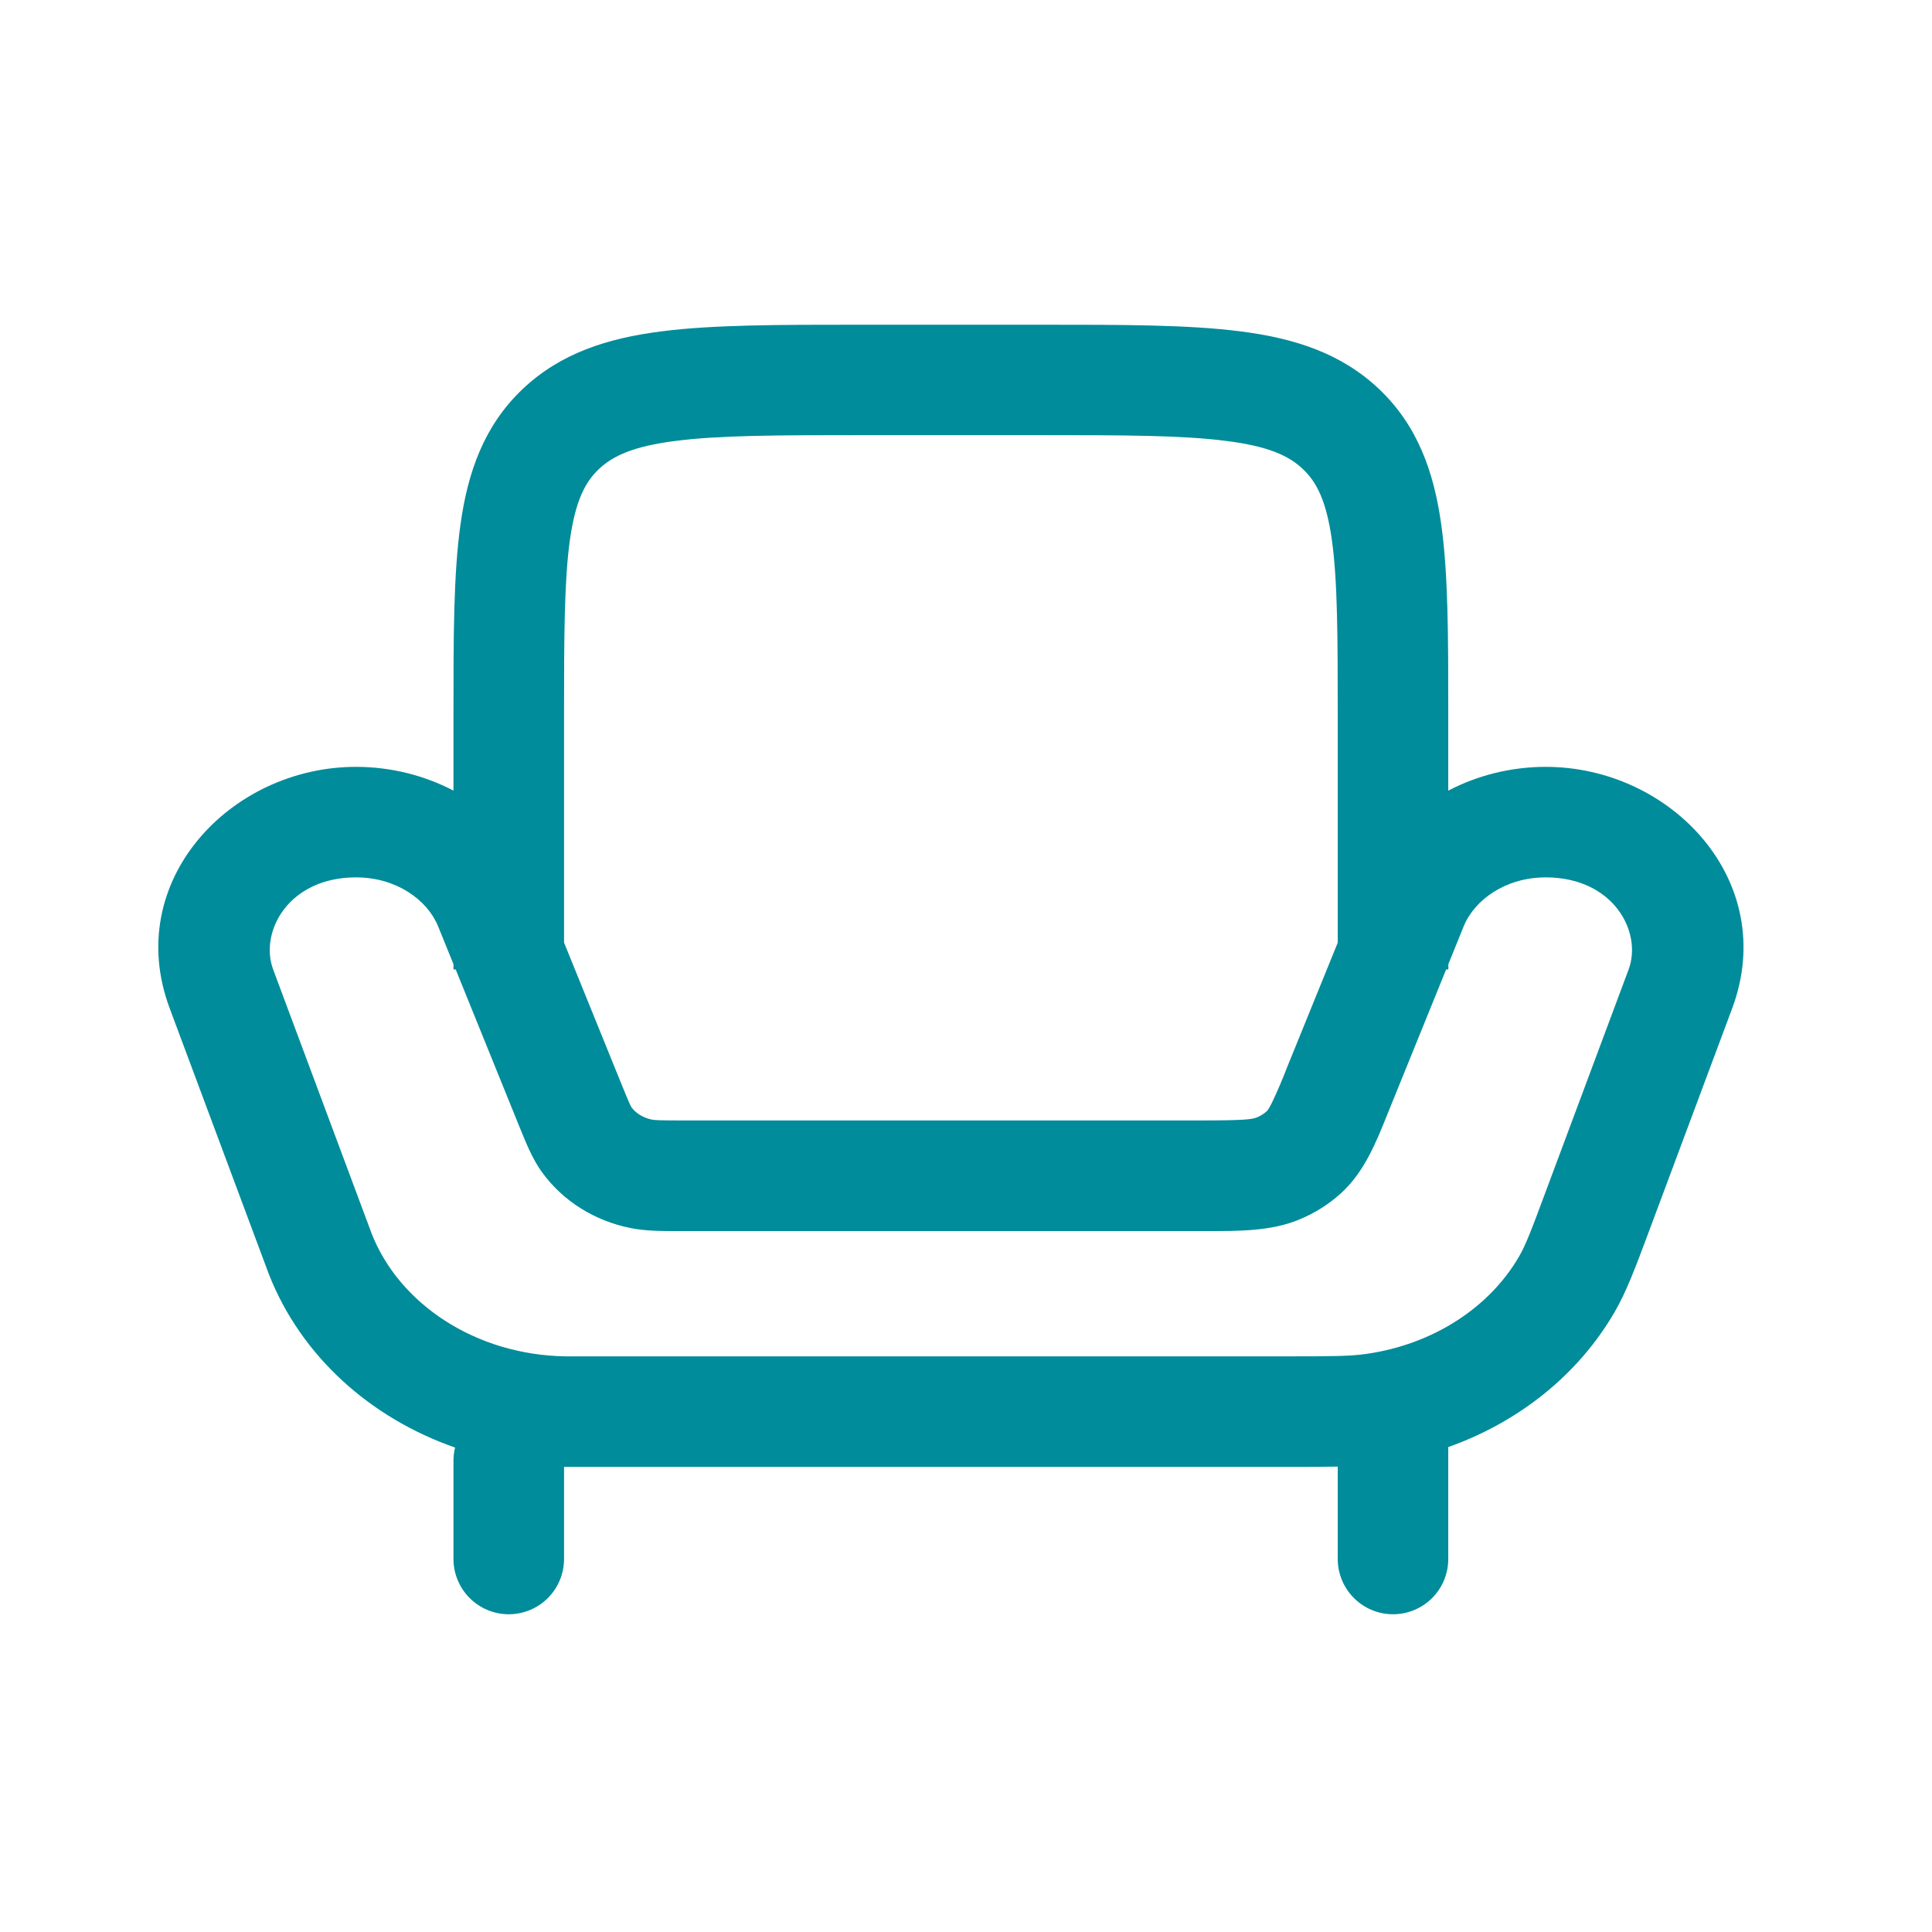 <svg width="39" height="39" viewBox="0 0 39 39" fill="none" xmlns="http://www.w3.org/2000/svg">
<path fill-rule="evenodd" clip-rule="evenodd" d="M17.334 6.555H21.056C22.674 6.555 23.995 6.555 25.039 6.689C26.125 6.827 27.077 7.129 27.843 7.858C28.617 8.596 28.944 9.524 29.093 10.584C29.235 11.588 29.235 12.856 29.235 14.388V15.96C29.831 15.648 30.51 15.48 31.203 15.48C33.744 15.48 35.919 17.796 34.967 20.354L33.301 24.817L33.267 24.909C33.009 25.598 32.834 26.069 32.594 26.484C31.854 27.76 30.647 28.711 29.235 29.211V31.47C29.235 31.766 29.118 32.05 28.909 32.259C28.7 32.468 28.416 32.586 28.12 32.586C27.824 32.586 27.54 32.468 27.331 32.259C27.122 32.05 27.004 31.766 27.004 31.47V29.605C26.725 29.611 26.409 29.611 26.03 29.611H11.386V31.47C11.386 31.766 11.268 32.05 11.059 32.259C10.85 32.468 10.566 32.586 10.27 32.586C9.974 32.586 9.69 32.468 9.481 32.259C9.272 32.05 9.154 31.766 9.154 31.47V29.487C9.154 29.398 9.165 29.308 9.186 29.221C7.49 28.629 6.083 27.39 5.427 25.72L5.367 25.559L3.425 20.353C2.47 17.796 4.644 15.48 7.186 15.48C7.88 15.48 8.558 15.648 9.154 15.96V14.388C9.154 12.856 9.154 11.588 9.296 10.584C9.444 9.524 9.772 8.596 10.545 7.858C11.313 7.129 12.265 6.827 13.351 6.689C14.395 6.555 15.716 6.555 17.334 6.555ZM9.154 19.463V19.57H9.199L10.478 22.727L10.508 22.8C10.627 23.091 10.749 23.395 10.938 23.658C11.366 24.253 12.015 24.646 12.721 24.788C13.029 24.852 13.357 24.851 13.712 24.851H24.331C25.015 24.852 25.657 24.854 26.222 24.62C26.53 24.494 26.815 24.317 27.064 24.092C27.534 23.667 27.772 23.076 28.001 22.507L28.056 22.37L29.192 19.57H29.237V19.463L29.545 18.702C29.764 18.163 30.393 17.711 31.203 17.711C32.572 17.711 33.158 18.816 32.875 19.573L31.209 24.036C30.906 24.854 30.796 25.137 30.663 25.366C30.073 26.384 28.939 27.14 27.571 27.332C27.256 27.377 26.89 27.38 25.938 27.38H11.424C9.584 27.353 8.055 26.309 7.503 24.903C7.486 24.858 7.469 24.814 7.453 24.769L5.515 19.573C5.232 18.816 5.818 17.711 7.186 17.711C7.999 17.711 8.626 18.163 8.845 18.702L9.154 19.463ZM27.004 19.029V14.468C27.004 12.832 27.001 11.724 26.885 10.894C26.772 10.102 26.576 9.731 26.305 9.473C26.026 9.205 25.613 9.009 24.755 8.901C23.87 8.786 22.694 8.784 20.98 8.784H17.41C15.696 8.784 14.52 8.786 13.635 8.901C12.777 9.009 12.364 9.207 12.085 9.473C11.814 9.731 11.618 10.102 11.505 10.894C11.389 11.724 11.386 12.833 11.386 14.468V19.027L12.546 21.886C12.625 22.08 12.669 22.188 12.707 22.272C12.719 22.3 12.733 22.327 12.748 22.353C12.823 22.457 12.964 22.562 13.165 22.602C13.224 22.612 13.306 22.618 13.792 22.618H24.174C25.121 22.618 25.271 22.597 25.372 22.556C25.444 22.527 25.51 22.486 25.567 22.435C25.57 22.434 25.6 22.41 25.67 22.272C25.786 22.029 25.892 21.781 25.988 21.529L27.004 19.029Z" fill="#008C9A"/>
</svg>
